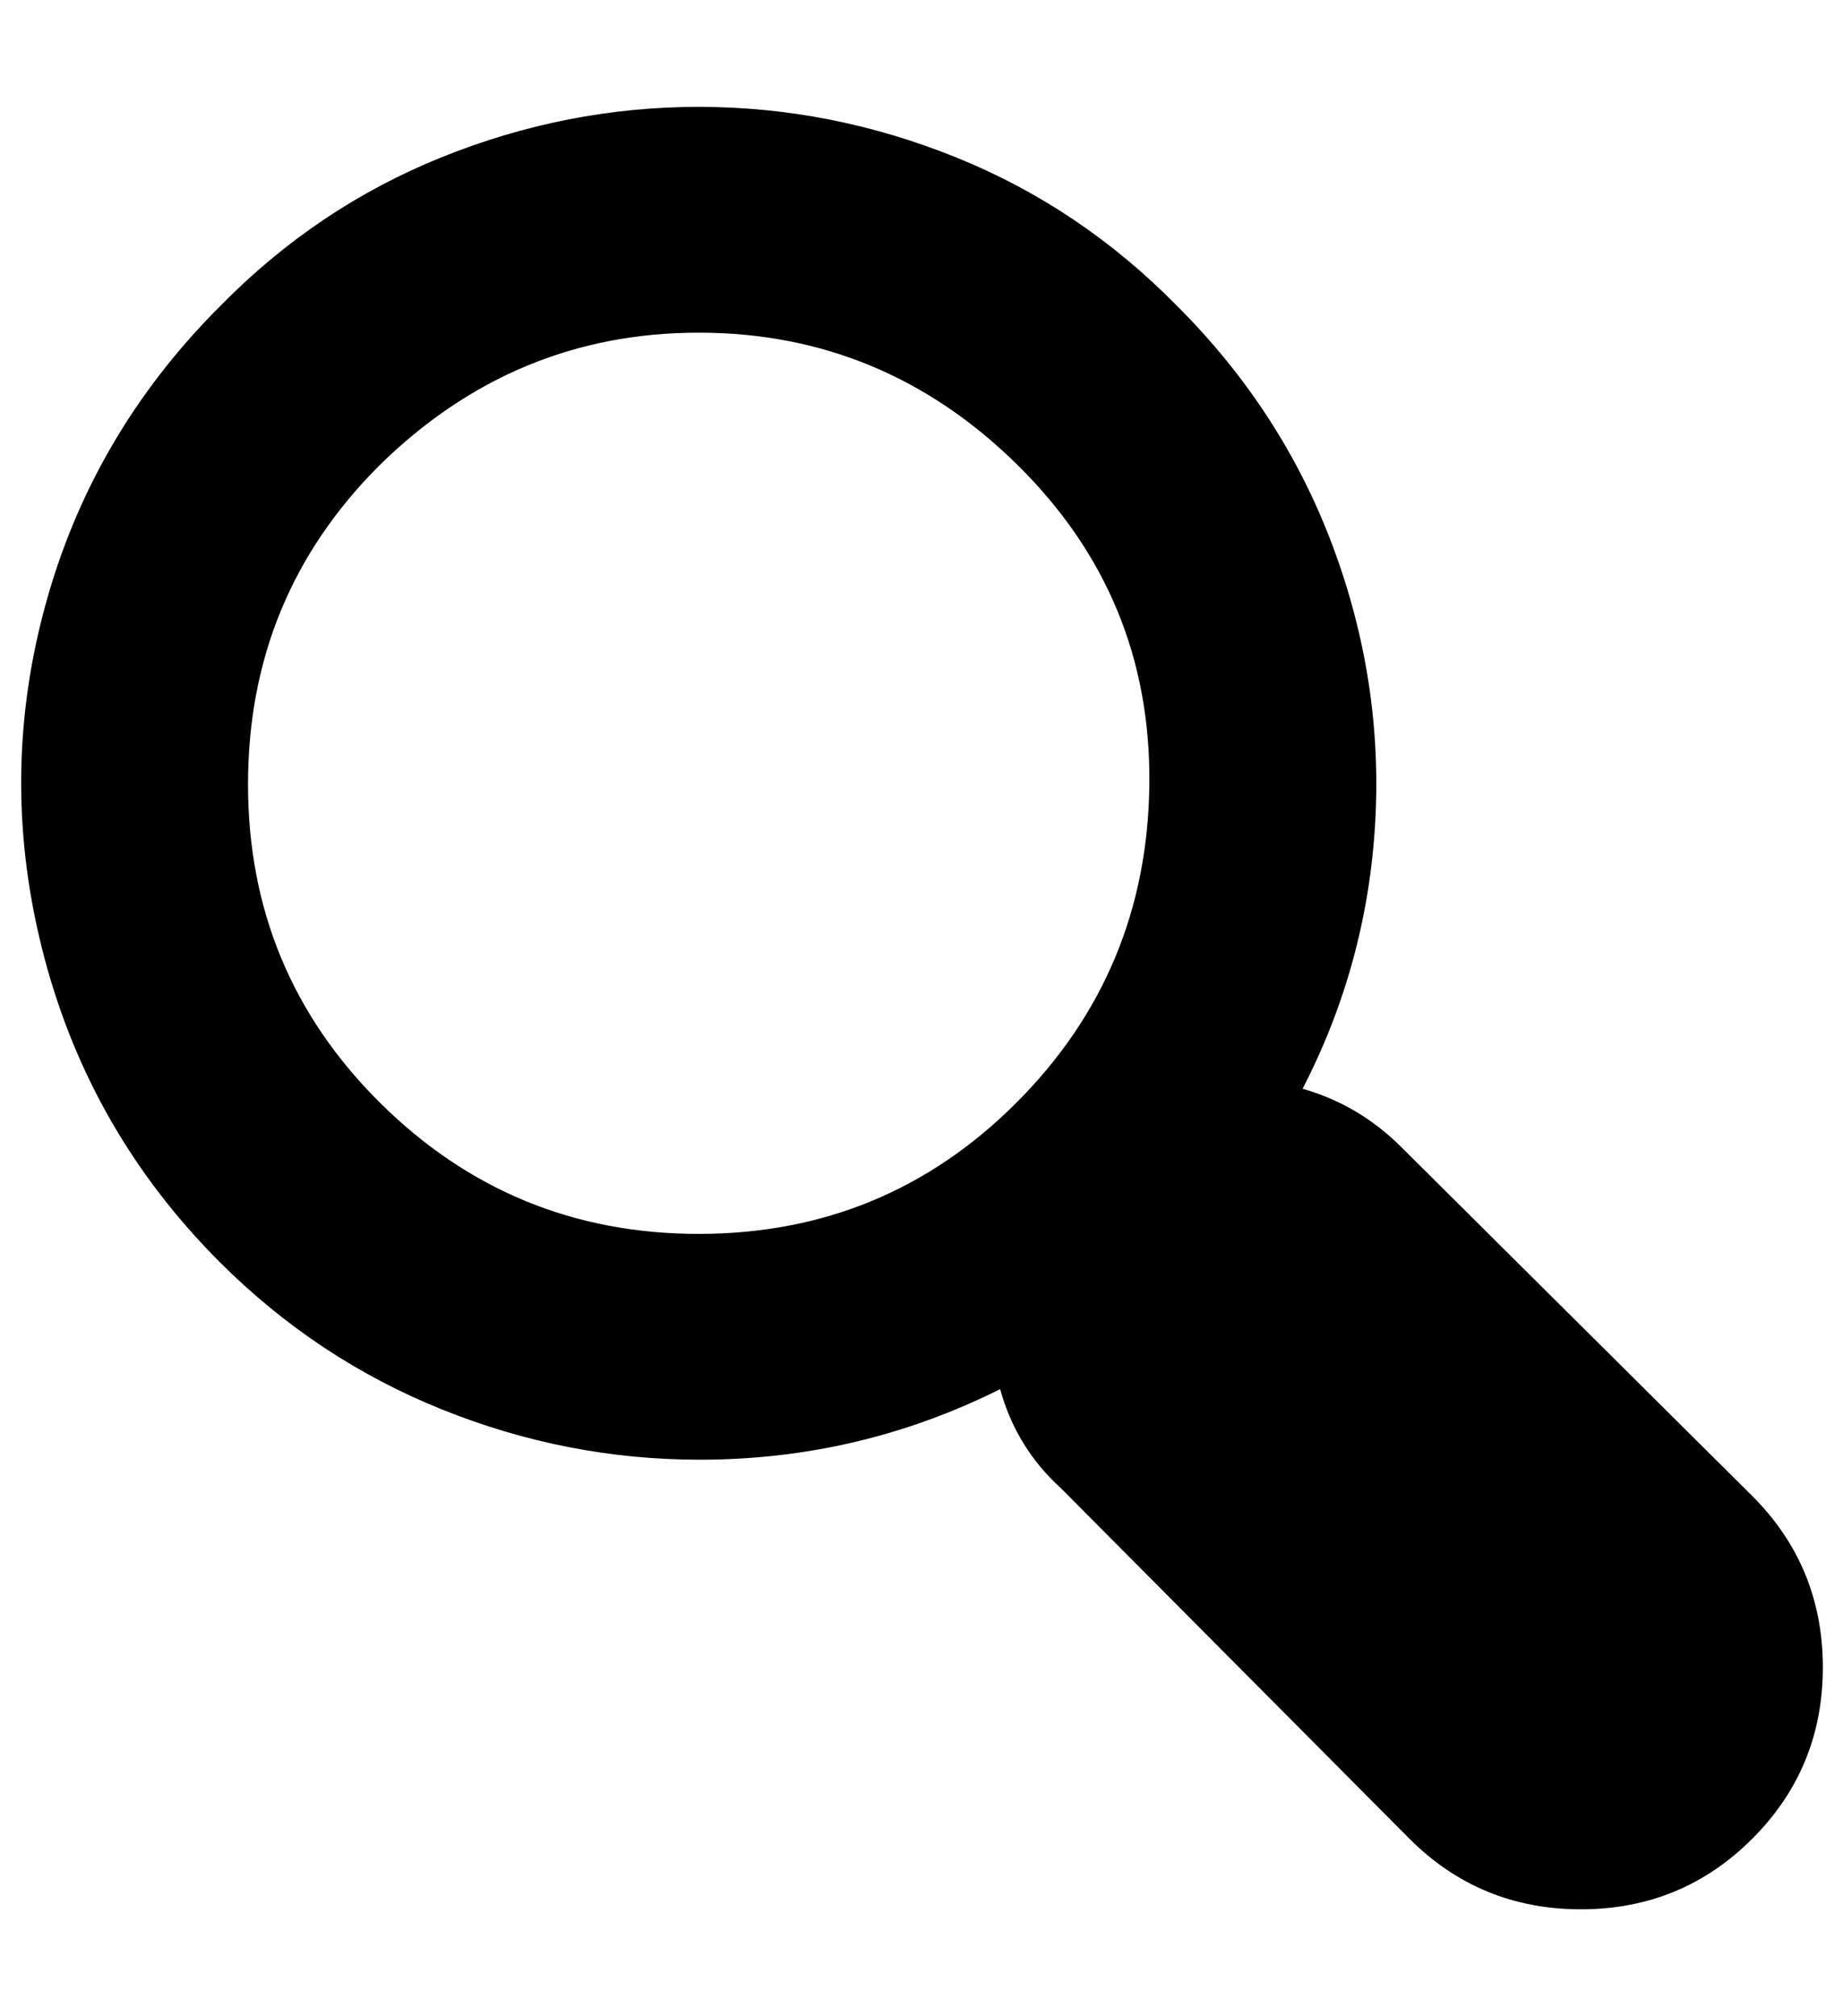 <?xml version="1.0" standalone="no"?>
<!DOCTYPE svg PUBLIC "-//W3C//DTD SVG 1.1//EN" "http://www.w3.org/Graphics/SVG/1.1/DTD/svg11.dtd" >
<svg xmlns="http://www.w3.org/2000/svg" xmlns:xlink="http://www.w3.org/1999/xlink" version="1.1" viewBox="-11 0 914 1000">
   <path fill="currentColor"
d="M11 475q-23 -87 0 -173t87 -150q48 -49 110 -74t127.5 -25t127.5 25t110 74q52 52 77 119t21 137t-36 132q28 8 49 29l174 173q35 35 35 85t-35 85t-85 35t-85 -35l-173 -174q-22 -20 -30 -49q-70 35 -149 35q-66 0 -128 -25t-110 -73q-64 -64 -87 -151zM112 389
q0 93 65.5 158t158 65t157.5 -65t66 -158t-65.5 -158.5t-158 -65.5t-158.5 66q-65 65 -65 158z" />
</svg>

